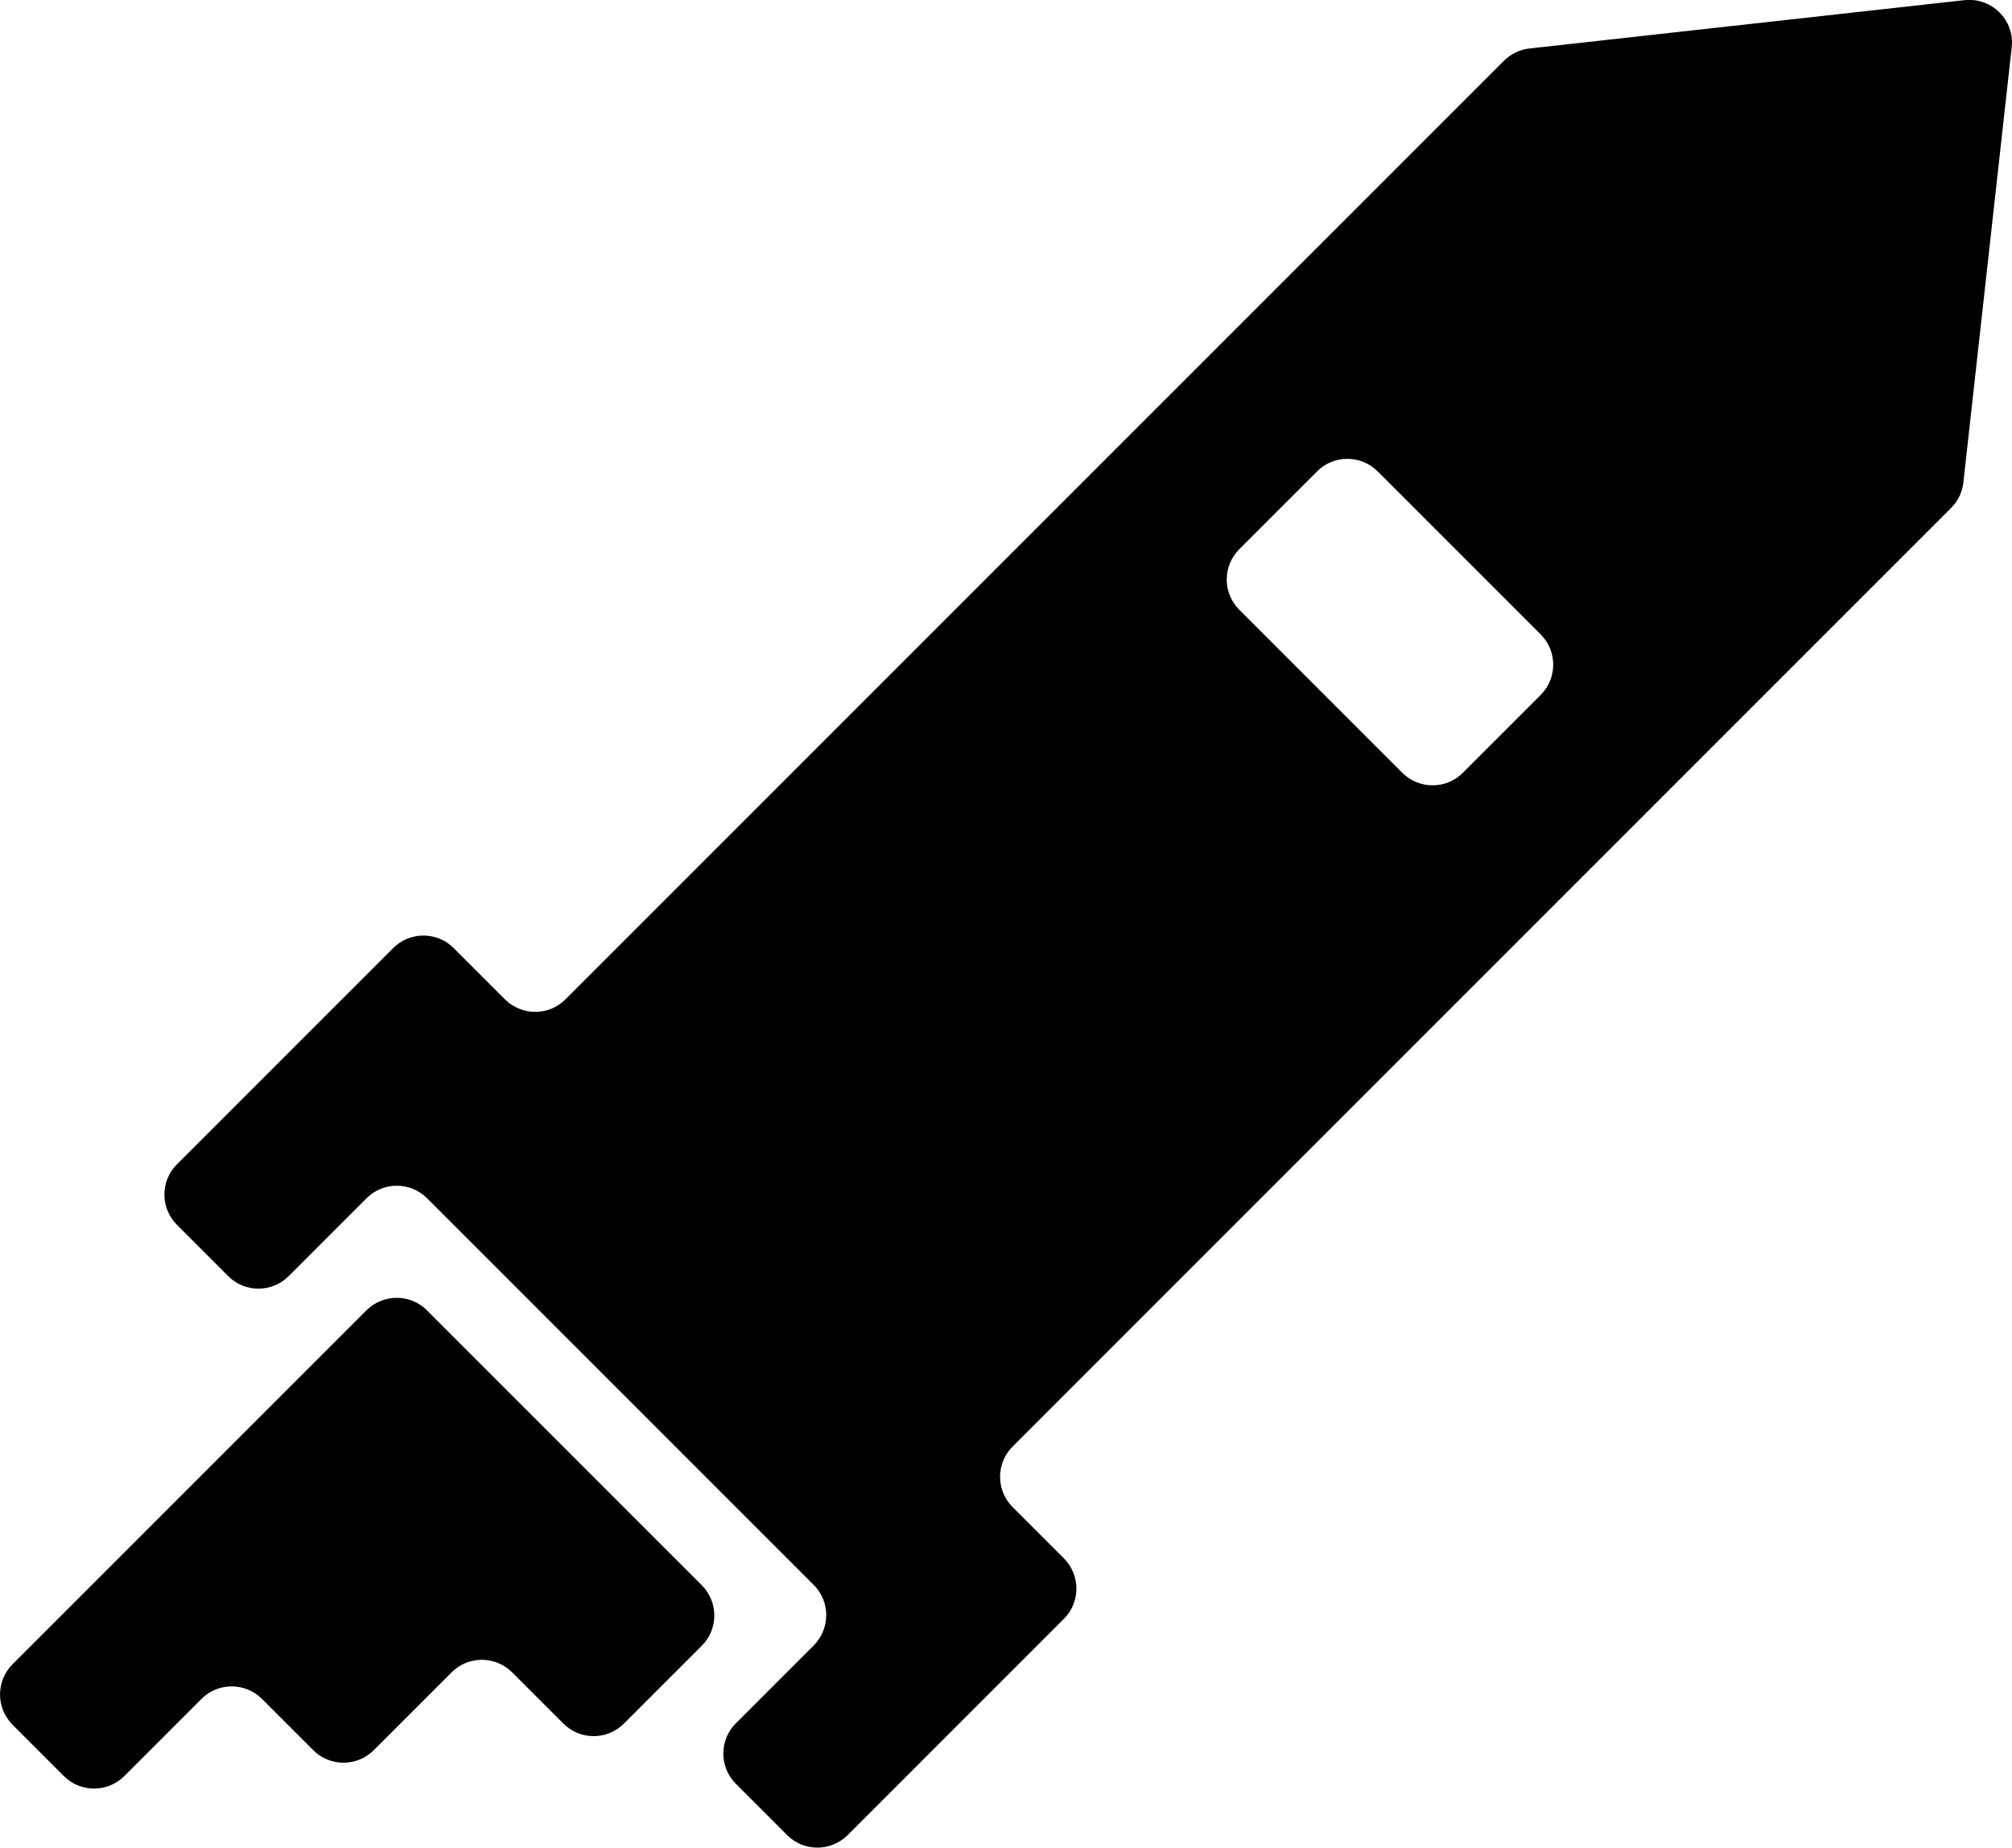 <?xml version="1.0" encoding="UTF-8"?>
<svg id="Ebene_2" data-name="Ebene 2" xmlns="http://www.w3.org/2000/svg" viewBox="0 0 136.97 125.77">
  <g id="Ebene_5" data-name="Ebene 5">
    <g>
      <path d="M24.95,89.19L.85,113.29c-1.13,1.13-1.13,2.97,0,4.11l3.5,3.5c1.13,1.13,2.97,1.13,4.11,0l5.26-5.26c1.13-1.13,2.97-1.13,4.11,0l3.5,3.5c1.13,1.13,2.97,1.13,4.11,0l5.31-5.31c1.13-1.13,2.97-1.13,4.11,0l3.5,3.5c1.13,1.13,2.97,1.13,4.11,0l5.31-5.31c1.13-1.13,1.13-2.97,0-4.11l-18.72-18.72c-1.13-1.13-2.97-1.13-4.11,0Z"/>
      <path d="M68.93,98.47l63.9-63.9c.47-.47.76-1.08.83-1.73l3.29-29.62c.21-1.85-1.36-3.41-3.21-3.21l-29.62,3.29c-.66.07-1.27.37-1.73.83l-63.9,63.9c-1.13,1.13-2.97,1.13-4.11,0l-3.5-3.5c-1.13-1.13-2.97-1.13-4.11,0l-14.73,14.73c-1.13,1.13-1.13,2.97,0,4.11l3.5,3.5c1.13,1.13,2.97,1.13,4.11,0l5.31-5.31c1.13-1.13,2.97-1.13,4.11,0l26.33,26.33c1.13,1.13,1.13,2.97,0,4.11l-5.31,5.31c-1.13,1.13-1.13,2.97,0,4.11l3.5,3.5c1.13,1.13,2.97,1.13,4.11,0l14.73-14.73c1.13-1.13,1.13-2.97,0-4.11l-3.5-3.5c-1.13-1.13-1.13-2.97,0-4.11ZM95.47,52.61l-11.11-11.11c-1.13-1.13-1.13-2.97,0-4.11l5.31-5.31c1.13-1.13,2.97-1.13,4.11,0l11.11,11.11c1.13,1.13,1.13,2.97,0,4.11l-5.31,5.31c-1.13,1.13-2.97,1.13-4.11,0Z"/>
    </g>
  </g>
</svg>